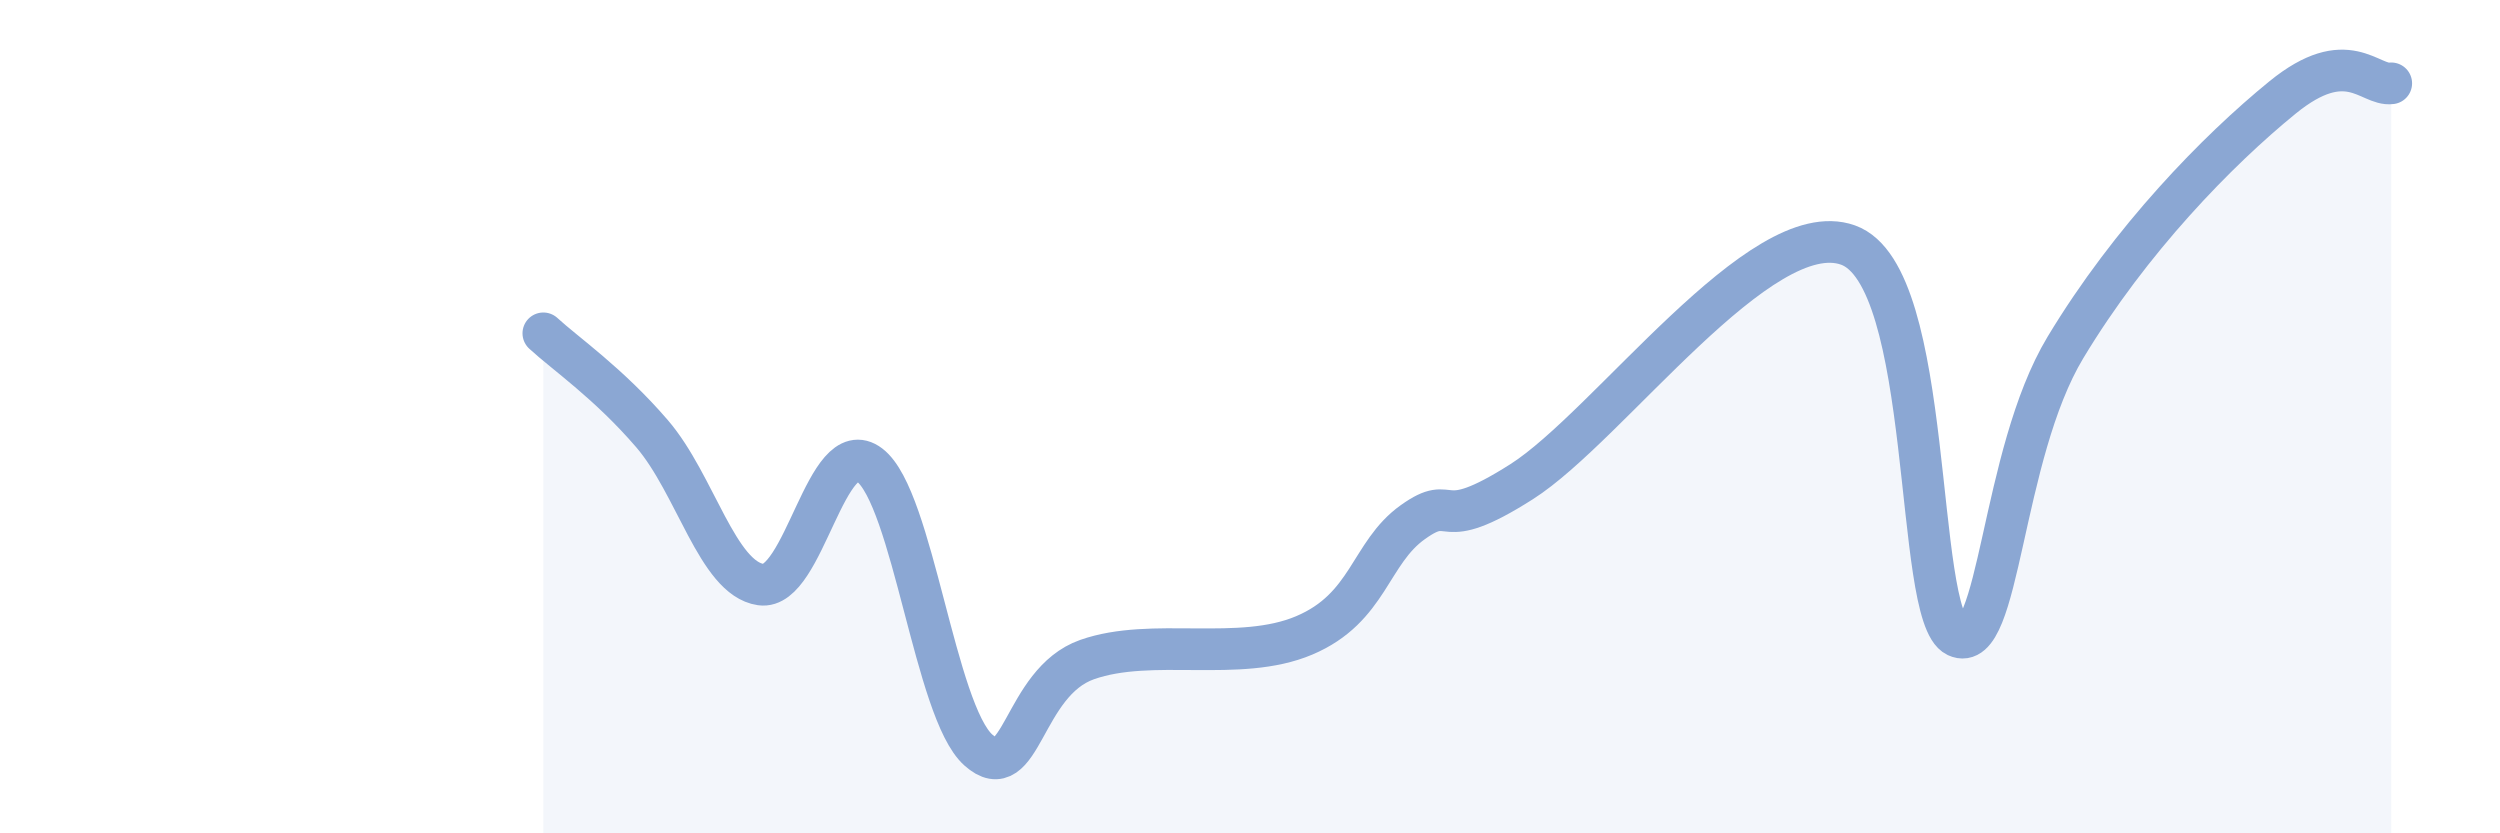 
    <svg width="60" height="20" viewBox="0 0 60 20" xmlns="http://www.w3.org/2000/svg">
      <path
        d="M 13.04,8 C 13.56,8.48 14.61,9.2 15.65,10.41 C 16.69,11.62 17.22,13.88 18.26,14.03 C 19.3,14.18 19.83,10.37 20.87,11.16 C 21.91,11.95 22.44,17.07 23.48,18 C 24.52,18.93 24.53,16.38 26.09,15.83 C 27.65,15.28 29.74,15.91 31.3,15.25 C 32.86,14.59 32.87,13.27 33.91,12.53 C 34.95,11.79 34.43,12.89 36.52,11.56 C 38.61,10.23 42.26,5.14 44.35,5.88 C 46.44,6.62 45.92,14.78 46.96,15.27 C 48,15.76 48.01,10.93 49.57,8.34 C 51.13,5.75 53.22,3.61 54.78,2.34 C 56.34,1.07 56.87,2.07 57.39,2L57.39 20L13.04 20Z"
        fill="#8ba7d3"
        opacity="0.1"
        stroke-linecap="round"
        stroke-linejoin="round"
      />
      <path
        d="M 13.04,8 C 13.56,8.48 14.61,9.2 15.65,10.41 C 16.69,11.62 17.22,13.88 18.26,14.03 C 19.3,14.18 19.83,10.37 20.87,11.16 C 21.91,11.95 22.44,17.07 23.48,18 C 24.52,18.93 24.53,16.38 26.09,15.83 C 27.65,15.28 29.74,15.91 31.3,15.25 C 32.86,14.59 32.87,13.27 33.91,12.53 C 34.95,11.79 34.43,12.89 36.52,11.56 C 38.61,10.23 42.26,5.14 44.35,5.88 C 46.44,6.62 45.92,14.78 46.96,15.27 C 48,15.76 48.01,10.93 49.57,8.34 C 51.13,5.75 53.22,3.61 54.78,2.34 C 56.34,1.07 56.87,2.07 57.39,2"
        stroke="#8ba7d3"
        stroke-width="1"
        fill="none"
        stroke-linecap="round"
        stroke-linejoin="round"
      />
    </svg>
  